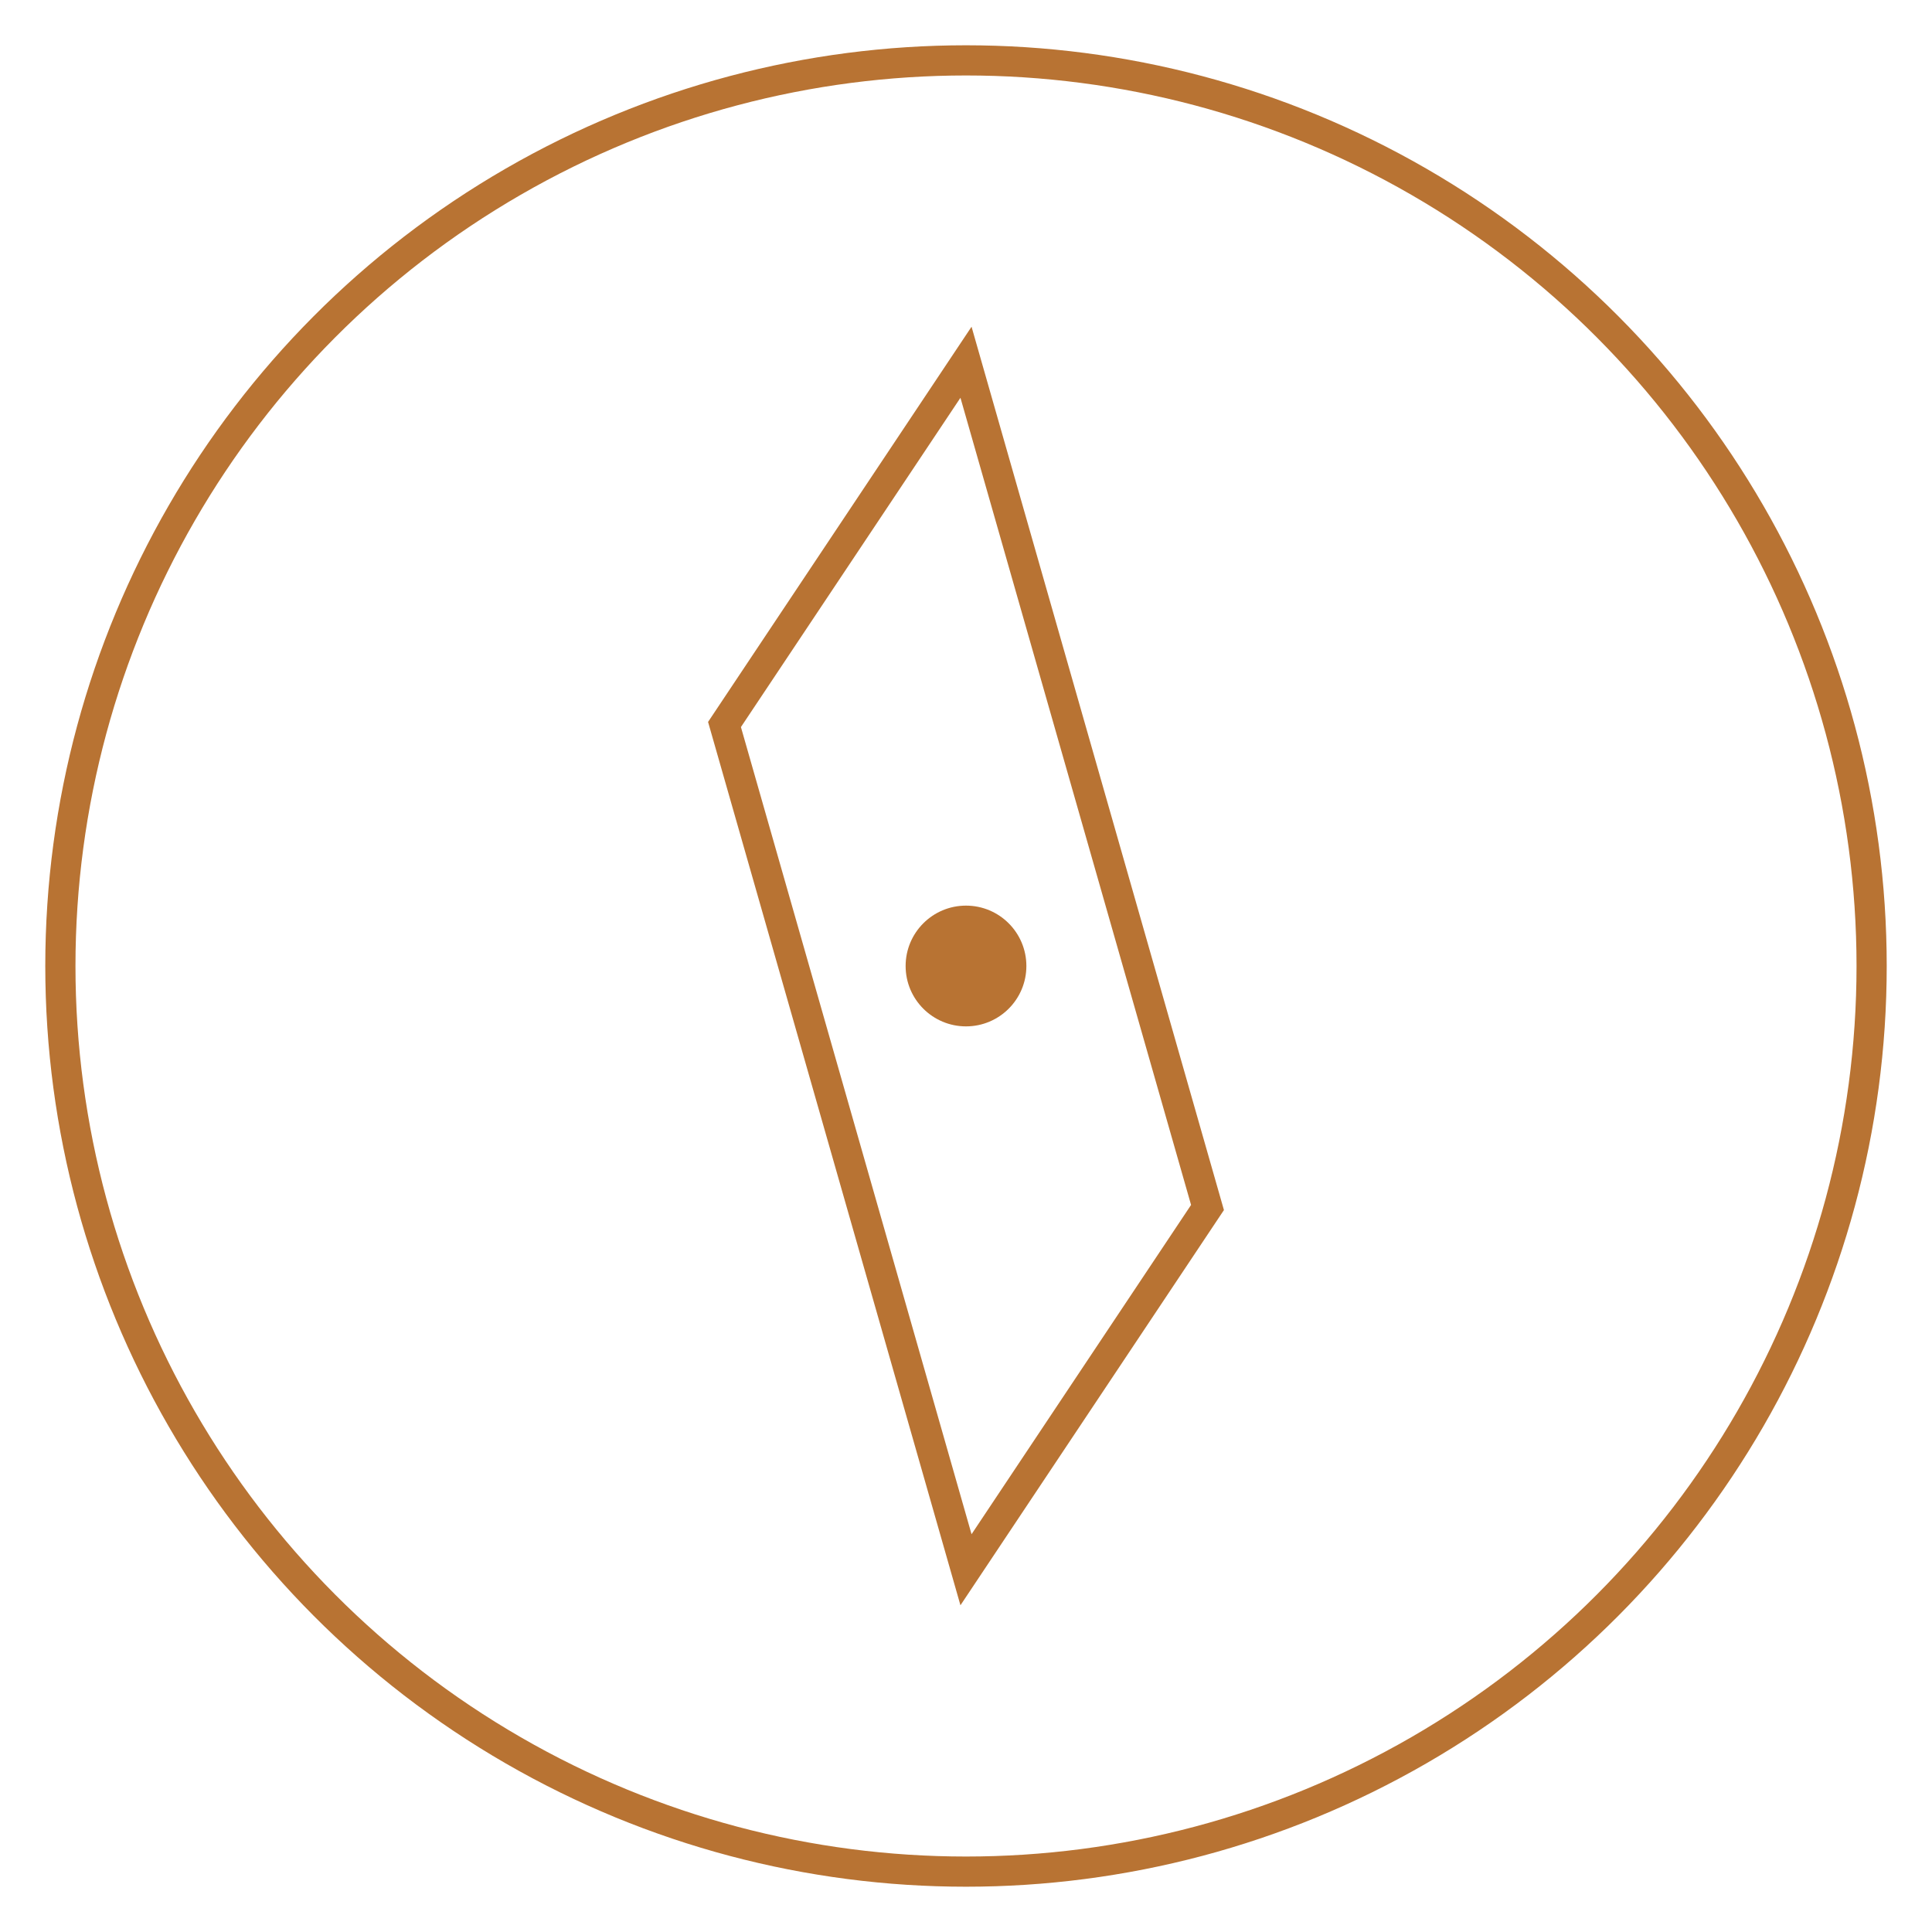 <svg width="128" height="128" viewBox="0 0 128 128" xmlns="http://www.w3.org/2000/svg" fill="none" stroke="#b87333" stroke-width="2">
  <circle cx="64" cy="64" r="60"/>
  <polygon points="64,24 80,80 64,104 48,48" fill="none"/>
  <circle cx="64" cy="64" r="4" fill="#b87333" stroke="none"/>
</svg>